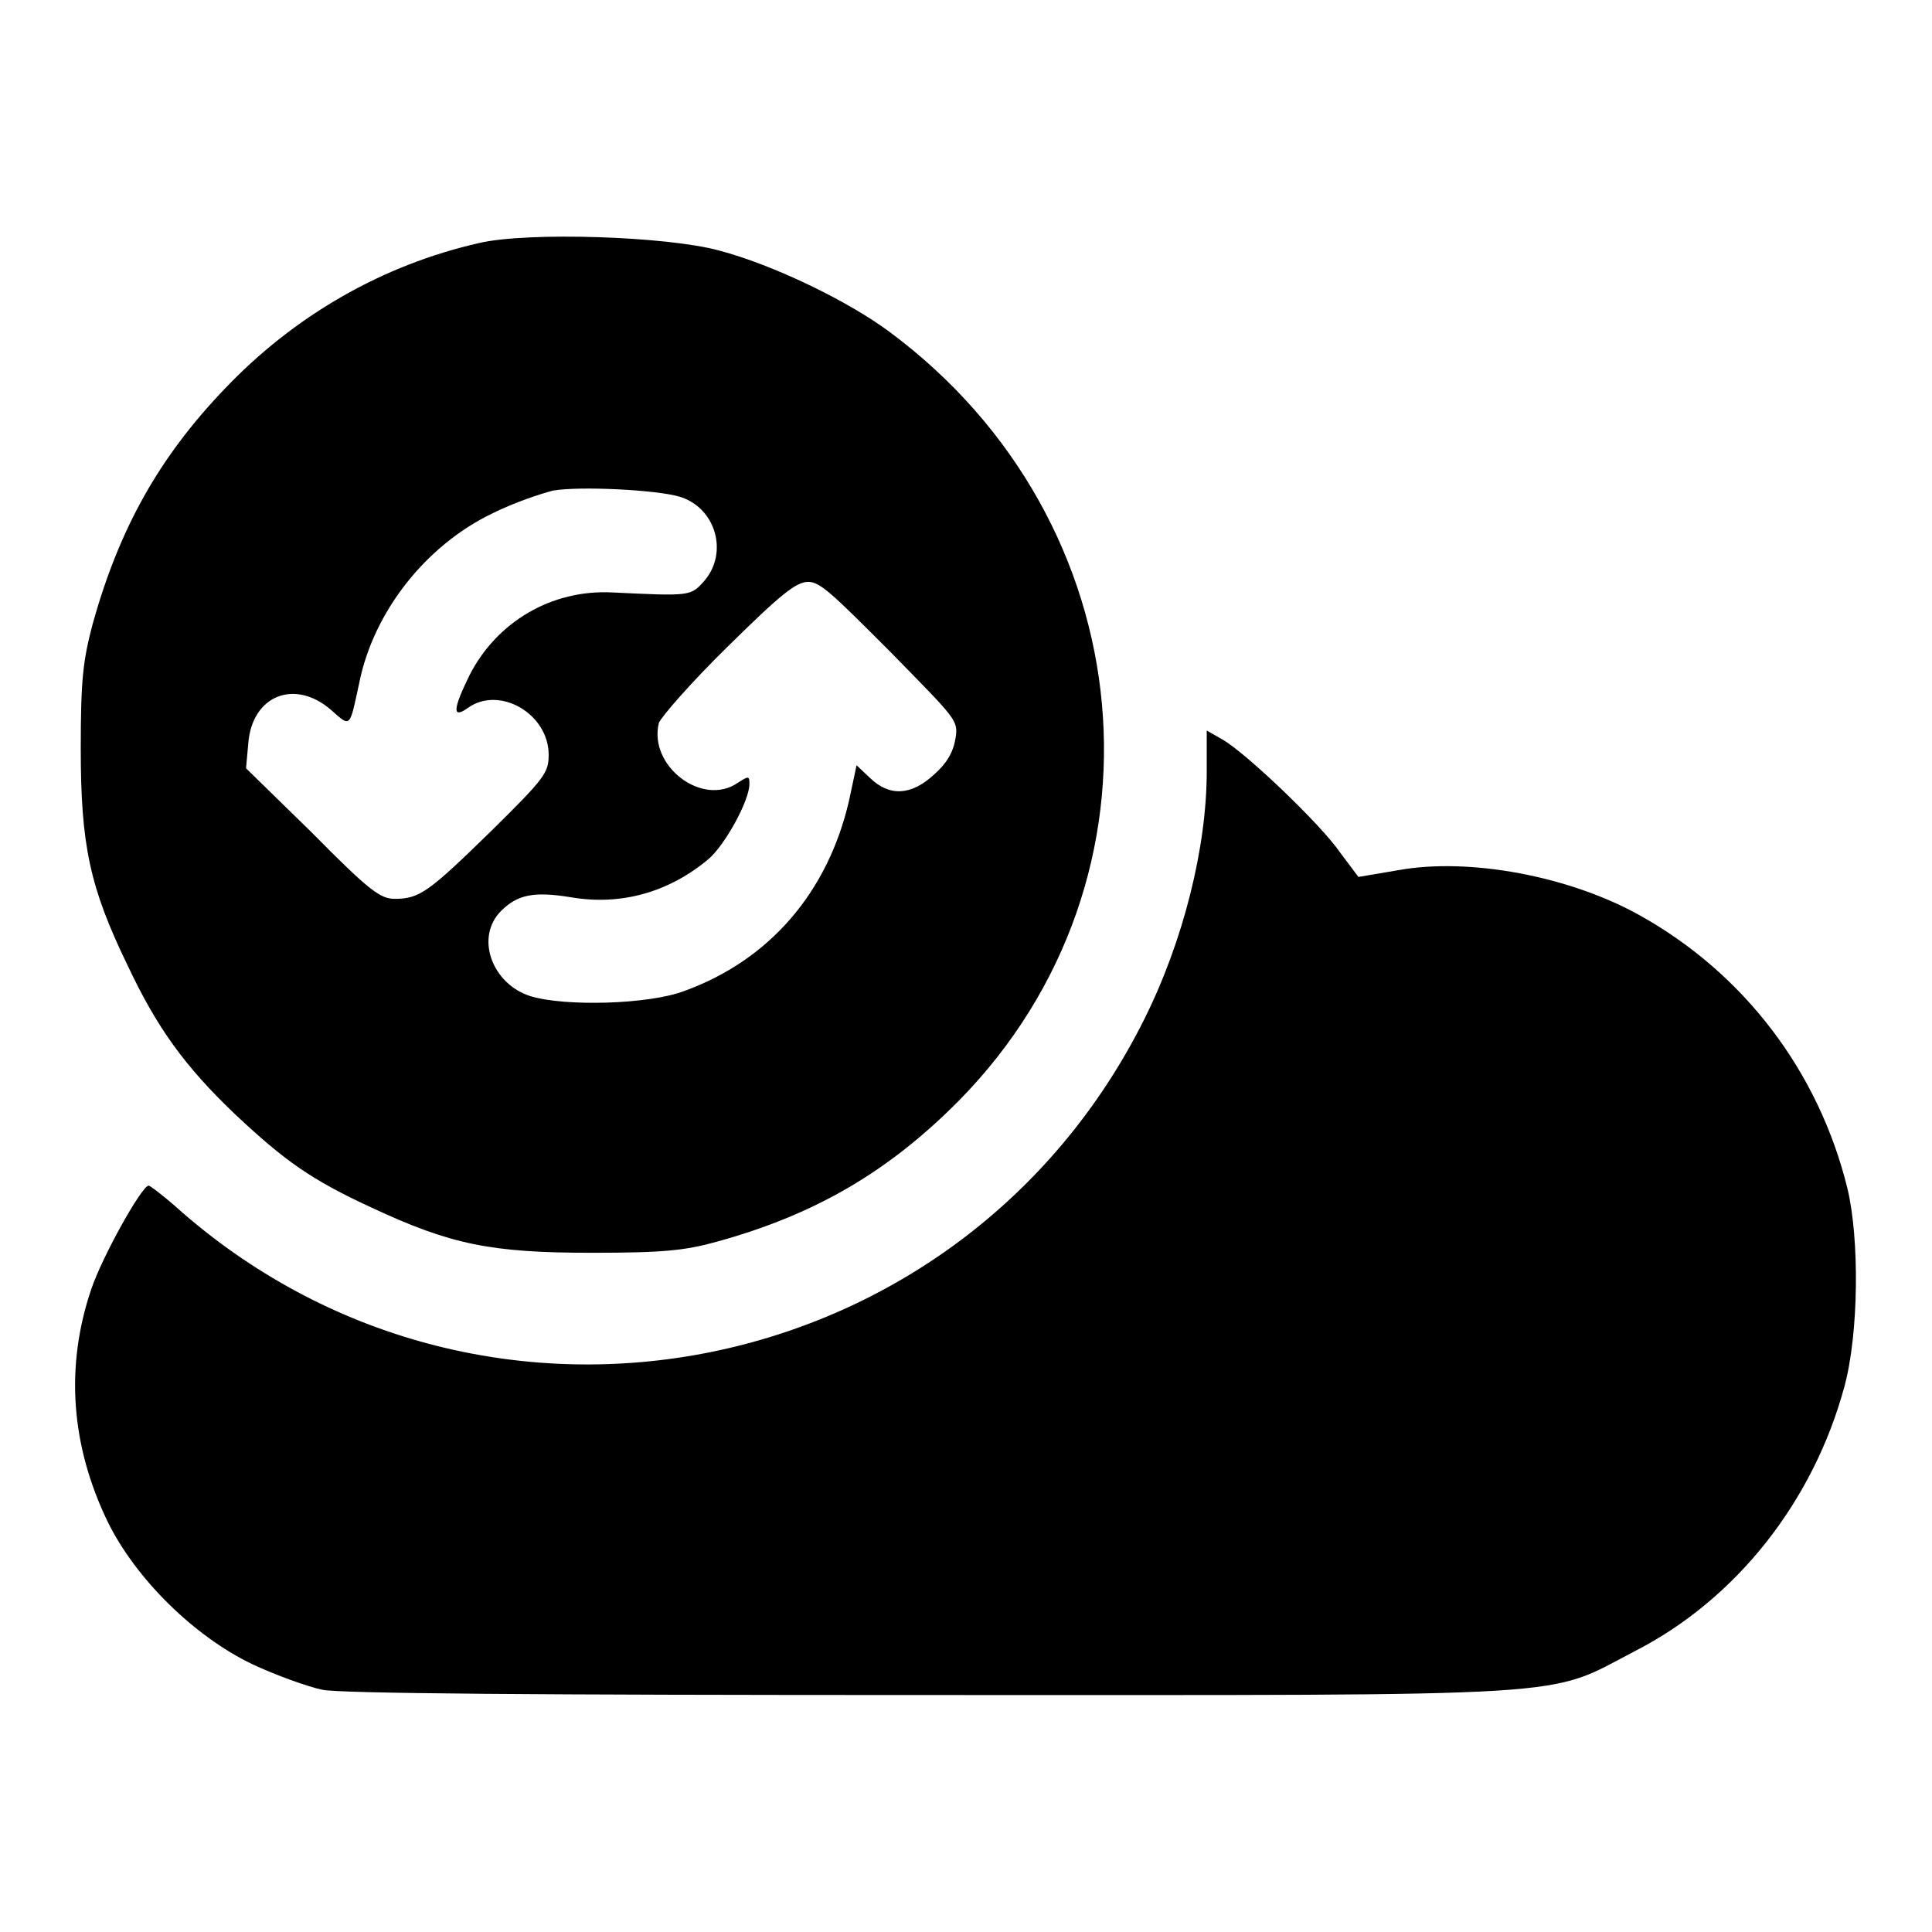<?xml version="1.0" encoding="utf-8"?>
<!-- Svg Vector Icons : http://www.onlinewebfonts.com/icon -->
<!DOCTYPE svg PUBLIC "-//W3C//DTD SVG 1.1//EN" "http://www.w3.org/Graphics/SVG/1.1/DTD/svg11.dtd">
<svg version="1.1" xmlns="http://www.w3.org/2000/svg" xmlns:xlink="http://www.w3.org/1999/xlink" x="0px" y="0px" viewBox="0 0 256 256" enable-background="new 0 0 256 256" xml:space="preserve">
<g><g><g><path fill="#000000" d="M63.5,32.2C50.7,35.1,39,41.8,29.7,51.6c-8.7,9.1-13.9,18.5-17.4,31c-1.3,4.9-1.6,7.4-1.6,16.6c0,12.8,1.2,18.4,6.2,28.7c3.9,8.3,7.6,13.4,14.2,19.7c6.6,6.2,10.1,8.7,18.1,12.4c10.5,4.9,15.8,6,29.2,6c9.6,0,12.4-0.3,16.7-1.5c13-3.6,22.7-9.3,32-18.7c28.9-29.4,24.6-76.7-9.2-101.8c-5.5-4.1-15.4-8.9-22.6-10.8C88.4,31.3,69.9,30.7,63.5,32.2z M90,65.8c4.8,1.4,6.6,7.4,3.3,11.2c-1.8,2-1.8,2-12.2,1.5c-8-0.4-15.3,3.9-18.9,11C60,94,59.9,95.3,62,93.8c4.2-3,10.7,0.8,10.7,6.2c0,2.4-0.5,3.1-7.6,10.1c-8.3,8.1-9.5,9-12.8,9c-1.9,0-3.4-1.1-10.9-8.7l-8.8-8.6l0.3-3.3c0.5-6.4,6.2-8.6,11-4.4c2.6,2.3,2.4,2.4,3.7-3.6c1.9-9.5,8.9-18.3,17.7-22.5c2.8-1.4,6.4-2.6,8-3C76.9,64.4,86.9,64.9,90,65.8z M117.9,86.3c8.9,9.1,9.1,9.1,8.7,11.6c-0.3,1.8-1.2,3.3-2.8,4.7c-3,2.8-5.9,3-8.5,0.5l-1.8-1.7l-1,4.7c-2.8,12.1-10.5,21.1-21.8,25.2c-4.7,1.8-15.8,2.1-20.4,0.7c-5.1-1.6-7.4-7.8-3.9-11.3c2.2-2.2,4.4-2.6,9.3-1.8c6.5,1.1,12.8-0.6,18.1-5c2.2-1.8,5.5-7.8,5.5-10c0-1.1-0.1-1.1-1.5-0.2c-4.7,3.3-11.9-2.2-10.5-7.9c0.3-0.8,4.3-5.4,9.1-10.1c7.1-7,9.1-8.6,10.7-8.6S110.4,78.8,117.9,86.3z"/><path fill="#000000" d="M159.9,102.2c0,10.1-3.1,22.5-8.3,32.9c-24.1,48.2-86.8,60.8-127.4,25.6c-2.2-2-4.3-3.6-4.5-3.6c-0.9,0-6.1,9.3-7.6,13.7c-3.5,10.3-2.7,20.8,2.2,30.9c3.7,7.5,11.4,15.1,19.1,18.8c3.2,1.5,7.4,3,9.3,3.4c2.4,0.5,27.7,0.7,80.5,0.7c87.4,0,81.5,0.4,93.4-5.8c13.5-6.9,23.7-19.9,27.8-35.1c1.9-7,2-19.5,0.4-26.2c-3.8-15.5-13.7-28.5-27.5-36.2c-9.3-5.2-22.6-7.7-32-6l-5.3,0.9l-2.4-3.2C175,109.2,165,99.7,162,98l-2.1-1.2V102.2z"/></g></g></g>
</svg>